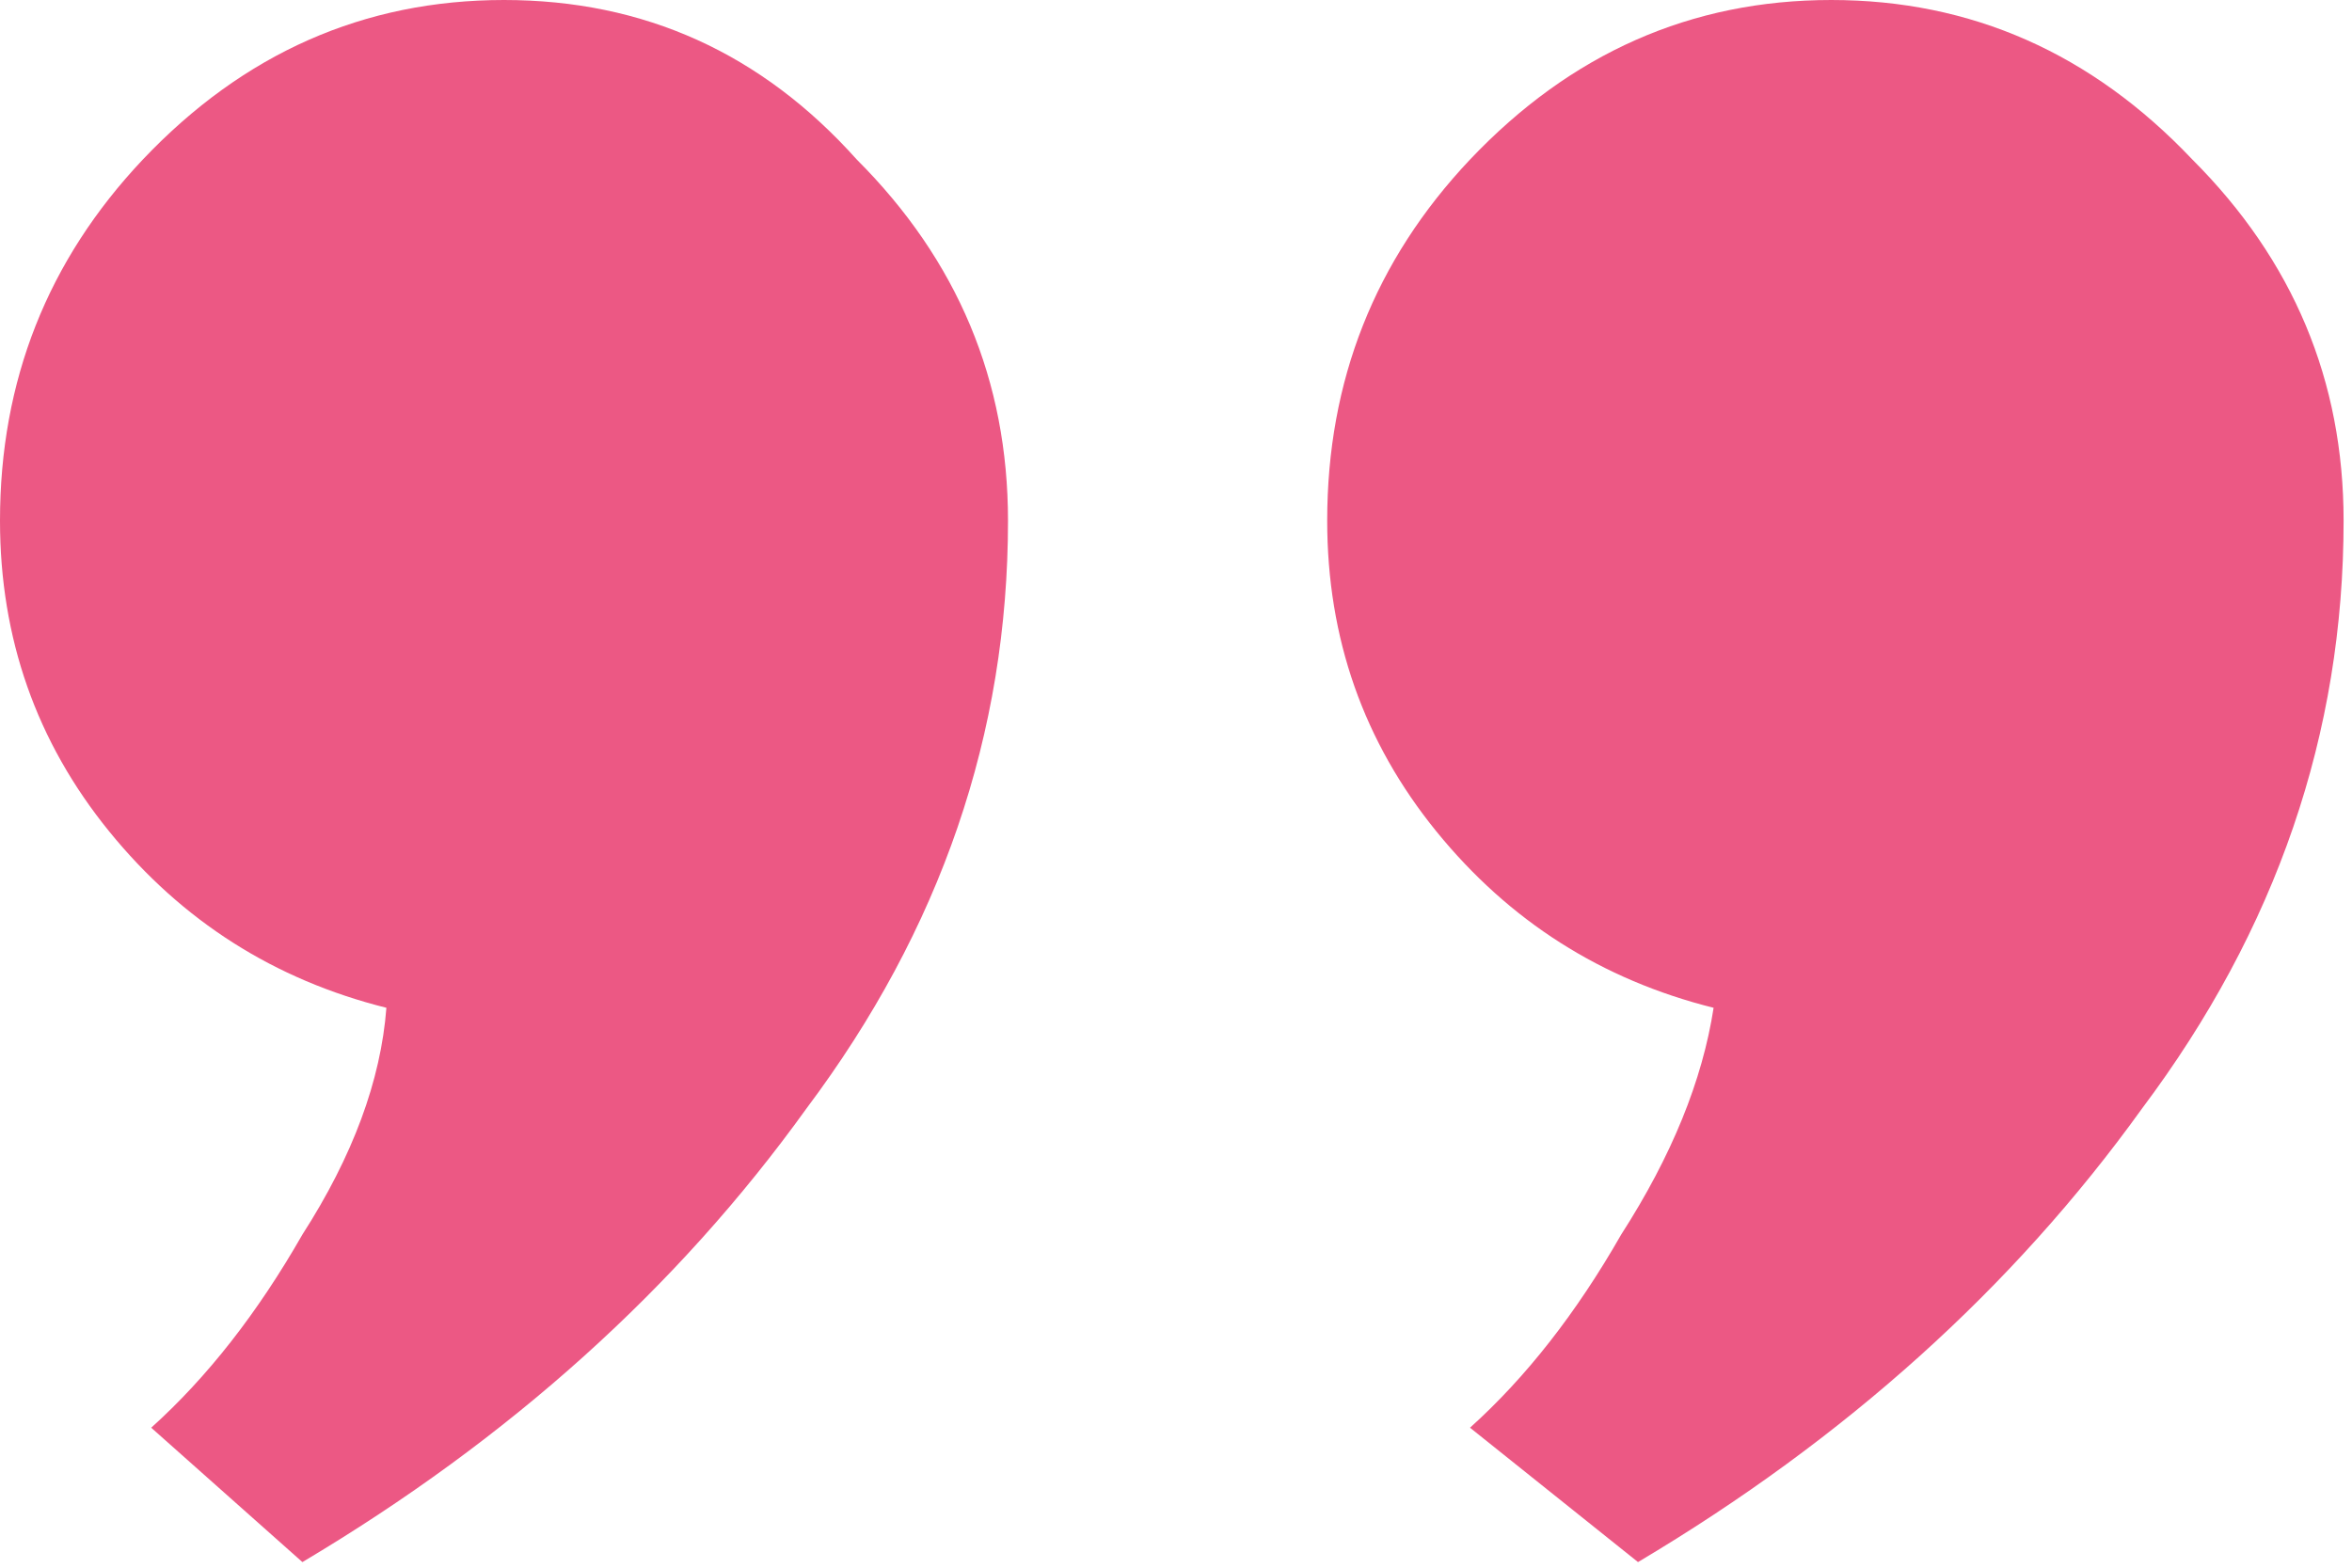<svg xmlns="http://www.w3.org/2000/svg" width="84" height="56" viewBox="0 0 84 56" fill="none"><path d="M30.6 5.7C34.2 9.3 36 13.6 36 18.6C36 26.2 33.6 33.2 28.8 39.6C24.2 46 18.2 51.4 10.8 55.8L5.4 51C7.4 49.2 9.2 46.9 10.8 44.1C12.6 41.3 13.6 38.6 13.8 36C9.8 35 6.5 32.9 3.9 29.7C1.3 26.5 0 22.8 0 18.6C0 13.6 1.7 9.3 5.1 5.7C8.7 1.9 13 0 18 0C23 0 27.2 1.9 30.6 5.7ZM78.3 5.7C81.9 9.3 83.7 13.6 83.7 18.6C83.7 26.2 81.3 33.2 76.5 39.6C71.9 46 65.9 51.4 58.5 55.8L52.5 51C54.5 49.2 56.3 46.9 57.9 44.1C59.7 41.3 60.8 38.6 61.2 36C57.2 35 53.9 32.9 51.3 29.7C48.7 26.5 47.4 22.8 47.4 18.6C47.4 13.6 49.1 9.3 52.5 5.7C56.1 1.9 60.4 0 65.4 0C70.4 0 74.7 1.9 78.3 5.7Z" fill="#EC5884"></path></svg>